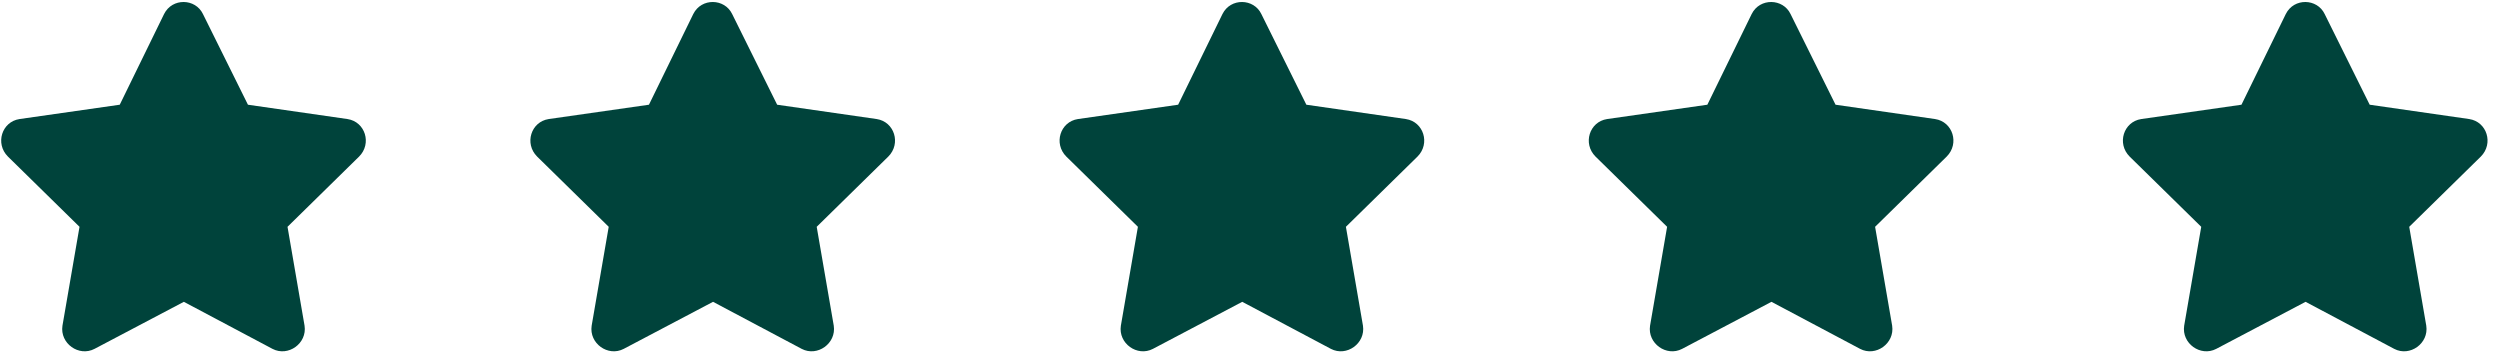 <svg width="179" height="26" viewBox="0 0 179 26" fill="none" xmlns="http://www.w3.org/2000/svg">
<path d="M125.42 1.004C126.005 -0.168 127.666 -0.119 128.203 1.004L131.425 7.498L138.554 8.524C139.824 8.719 140.312 10.282 139.384 11.209L134.257 16.239L135.478 23.319C135.673 24.588 134.306 25.565 133.183 24.979L126.836 21.61L120.439 24.979C119.316 25.565 117.949 24.588 118.144 23.319L119.365 16.239L114.238 11.209C113.31 10.282 113.798 8.719 115.068 8.524L122.246 7.498L125.42 1.004Z" fill="#00433B"/>
<path d="M163.663 1.004C164.249 -0.168 165.909 -0.119 166.446 1.004L169.669 7.498L176.797 8.524C178.067 8.719 178.555 10.282 177.628 11.209L172.501 16.239L173.721 23.319C173.917 24.588 172.549 25.565 171.426 24.979L165.079 21.61L158.682 24.979C157.559 25.565 156.192 24.588 156.387 23.319L157.608 16.239L152.481 11.209C151.553 10.282 152.042 8.719 153.311 8.524L160.489 7.498L163.663 1.004Z" fill="#00433B"/>
<path d="M87.529 1.004C88.115 -0.168 89.775 -0.119 90.312 1.004L93.535 7.498L100.664 8.524C101.933 8.719 102.422 10.282 101.494 11.209L96.367 16.239L97.588 23.319C97.783 24.588 96.416 25.565 95.293 24.979L88.945 21.61L82.549 24.979C81.425 25.565 80.058 24.588 80.254 23.319L81.474 16.239L76.347 11.209C75.42 10.282 75.908 8.719 77.177 8.524L84.355 7.498L87.529 1.004Z" fill="#00433B"/>
<path d="M49.638 1.004C50.224 -0.168 51.884 -0.119 52.422 1.004L55.644 7.498L62.773 8.524C64.043 8.719 64.531 10.282 63.603 11.209L58.476 16.239L59.697 23.319C59.892 24.588 58.525 25.565 57.402 24.979L51.054 21.61L44.658 24.979C43.535 25.565 42.168 24.588 42.363 23.319L43.584 16.239L38.457 11.209C37.529 10.282 38.017 8.719 39.287 8.524L46.465 7.498L49.638 1.004Z" fill="#00433B"/>
<path d="M11.748 1.004C12.334 -0.168 13.994 -0.119 14.531 1.004L17.753 7.498L24.882 8.524C26.152 8.719 26.64 10.282 25.712 11.209L20.586 16.239L21.806 23.319C22.002 24.588 20.634 25.565 19.511 24.979L13.164 21.61L6.767 24.979C5.644 25.565 4.277 24.588 4.472 23.319L5.693 16.239L0.566 11.209C-0.362 10.282 0.127 8.719 1.396 8.524L8.574 7.498L11.748 1.004Z" fill="#00433B"/>
</svg>
